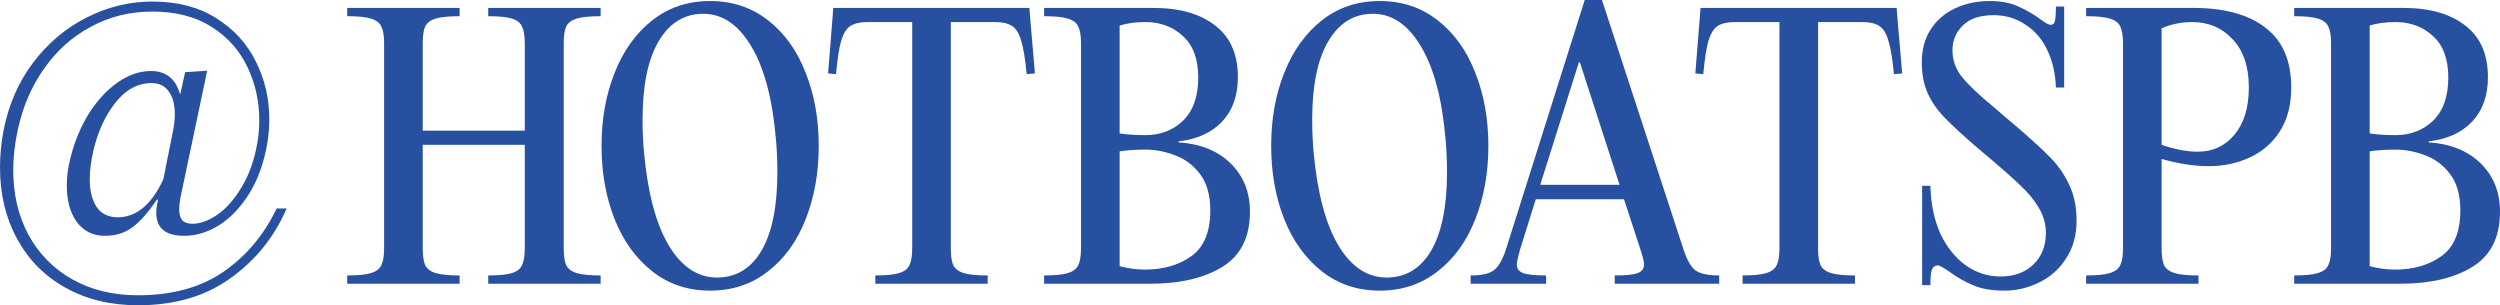 <?xml version="1.0" encoding="UTF-8"?> <svg xmlns="http://www.w3.org/2000/svg" viewBox="0 0 1161.797 141.866" fill="none"><path d="M1.641 60.627C4.012 48.591 8.616 38.061 15.454 29.034C22.384 19.916 30.681 12.941 40.346 8.109C50.01 3.185 60.177 0.724 70.845 0.724C82.424 0.724 92.271 3.277 100.386 8.382C108.592 13.488 114.746 20.19 118.849 28.487C123.043 36.784 125.14 45.719 125.14 55.293C125.14 58.849 124.867 62.405 124.32 65.961C122.861 74.987 120.126 82.829 116.114 89.484C112.102 96.049 107.406 101.064 102.027 104.528C96.648 107.902 91.177 109.589 85.615 109.589C76.953 109.589 72.623 106.033 72.623 98.921C72.623 97.462 72.759 96.14 73.033 94.955L73.443 92.767H72.896C68.975 98.602 65.192 102.887 61.544 105.623C57.989 108.267 53.703 109.589 48.688 109.589C43.218 109.589 38.887 107.446 35.696 103.161C32.596 98.876 31.046 93.223 31.046 86.202C31.046 81.917 31.638 77.54 32.824 73.072C34.738 65.505 37.61 58.666 41.44 52.558C45.361 46.449 49.828 41.662 54.843 38.197C59.858 34.733 64.964 33 70.161 33C77.09 33 81.558 36.511 83.564 43.531H83.837L86.025 33.547L96.283 32.863L84.384 89.348C83.655 92.539 83.29 95.183 83.29 97.28C83.29 99.468 83.746 101.155 84.658 102.34C85.661 103.434 87.256 103.982 89.445 103.982C93.092 103.982 96.967 102.568 101.07 99.742C105.264 96.824 109.048 92.493 112.421 86.749C115.886 81.005 118.302 74.076 119.67 65.961C120.217 62.678 120.49 59.305 120.49 55.84C120.49 47.087 118.667 38.881 115.02 31.222C111.373 23.472 105.811 17.227 98.334 12.485C90.858 7.744 81.694 5.374 70.845 5.374C60.359 5.374 50.786 7.744 42.124 12.485C33.462 17.135 26.213 23.655 20.378 32.043C14.543 40.34 10.485 49.868 8.206 60.627C6.838 67.009 6.154 73.118 6.154 78.953C6.154 90.35 8.525 100.426 13.266 109.179C18.099 118.023 24.891 124.907 33.644 129.83C42.397 134.754 52.564 137.215 64.143 137.215C80.19 137.215 93.502 133.523 104.079 126.137C114.655 118.752 122.815 108.996 128.559 96.87H133.209C127.465 110.181 118.758 120.986 107.087 129.283C95.508 137.671 81.193 141.865 64.143 141.865C51.378 141.865 40.118 139.13 30.362 133.66C20.697 128.28 13.221 120.712 7.932 110.957C2.644 101.292 0 90.259 0 77.859C0 72.389 0.547 66.645 1.641 60.627ZM43.355 70.2C42.261 74.942 41.713 79.318 41.713 83.33C41.713 88.8 42.808 93.131 44.996 96.323C47.184 99.423 50.421 100.973 54.706 100.973C63.368 100.973 70.434 95.092 75.905 83.33L80.144 62.131C80.874 58.666 81.239 55.658 81.239 53.105C81.239 48.546 80.281 44.99 78.367 42.437C76.543 39.884 73.899 38.608 70.434 38.608C63.961 38.608 58.308 41.708 53.475 47.908C48.734 54.017 45.361 61.447 43.355 70.2Z" fill="#2750A0"></path><path d="M279.121 7.53C274.102 7.53 270.363 7.904 267.906 8.651C265.556 9.399 263.954 10.627 263.099 12.336C262.352 14.045 261.979 16.662 261.979 20.187V115.352C261.979 118.876 262.352 121.493 263.099 123.202C263.954 124.911 265.556 126.139 267.906 126.887C270.363 127.635 274.102 128.009 279.121 128.009V131.854H226.892V128.009C231.912 128.009 235.597 127.635 237.947 126.887C240.296 126.139 241.845 124.911 242.593 123.202C243.447 121.493 243.875 118.876 243.875 115.352V67.288H196.452V115.352C196.452 118.876 196.826 121.493 197.574 123.202C198.428 124.911 200.03 126.139 202.38 126.887C204.836 127.635 208.575 128.009 213.595 128.009V131.854H161.366V128.009C166.386 128.009 170.071 127.635 172.421 126.887C174.877 126.139 176.479 124.911 177.227 123.202C178.081 121.493 178.509 118.876 178.509 115.352V20.187C178.509 16.662 178.081 14.045 177.227 12.336C176.479 10.627 174.877 9.399 172.421 8.651C170.071 7.904 166.386 7.53 161.366 7.53V3.685H213.595V7.53C208.575 7.53 204.836 7.904 202.38 8.651C200.03 9.399 198.428 10.627 197.574 12.336C196.826 14.045 196.452 16.662 196.452 20.187V60.72H243.875V20.187C243.875 16.662 243.447 14.045 242.593 12.336C241.845 10.627 240.296 9.399 237.947 8.651C235.597 7.904 231.912 7.53 226.892 7.53V3.685H279.121V7.53Z" fill="#2750A0"></path><path d="M330.017 135.058C319.657 135.058 310.686 132.067 303.102 126.086C295.518 120.105 289.697 112.041 285.637 101.894C281.581 91.641 279.551 80.266 279.551 67.769C279.551 55.273 281.581 43.951 285.637 33.805C289.697 23.551 295.518 15.434 303.102 9.452C310.686 3.471 319.657 0.481 330.017 0.481C340.378 0.481 349.349 3.471 356.933 9.452C364.621 15.434 370.443 23.551 374.394 33.805C378.454 43.951 380.483 55.273 380.483 67.769C380.483 80.266 378.454 91.641 374.394 101.894C370.443 112.041 364.621 120.105 356.933 126.086C349.349 132.067 340.378 135.058 330.017 135.058ZM333.222 128.97C342.085 128.97 348.974 124.804 353.888 116.473C358.802 108.036 361.257 95.913 361.257 80.105C361.257 74.765 361.044 69.745 360.617 65.046C359.015 46.034 355.17 31.508 349.081 21.468C343.1 11.428 335.676 6.408 326.813 6.408C318.054 6.408 311.166 10.627 306.146 19.065C301.125 27.503 298.615 39.679 298.615 55.593C298.615 60.827 298.83 65.793 299.255 70.493C300.965 89.505 304.809 104.03 310.791 114.07C316.772 124.003 324.248 128.97 333.222 128.97Z" fill="#2750A0"></path><path d="M480.953 34.125L477.109 34.445C476.467 27.503 475.612 22.323 474.544 18.905C473.582 15.487 472.142 13.191 470.218 12.016C468.403 10.841 465.786 10.253 462.369 10.253H441.863V115.352C441.863 118.876 442.235 121.493 442.982 123.202C443.837 124.911 445.44 126.139 447.789 126.887C450.246 127.635 453.983 128.009 459.005 128.009V131.854H406.776V128.009C411.795 128.009 415.48 127.635 417.829 126.887C420.286 126.139 421.889 124.911 422.636 123.202C423.491 121.493 423.918 118.876 423.918 115.352V10.253H403.249C399.833 10.253 397.163 10.841 395.241 12.016C393.424 13.191 391.981 15.487 390.914 18.905C389.954 22.323 389.152 27.503 388.512 34.445L384.825 34.125L386.91 8.011L387.23 3.685H478.389L478.711 8.011L480.953 34.125Z" fill="#2750A0"></path><path d="M485.23 128.009C490.249 128.009 493.934 127.635 496.283 126.887C498.74 126.139 500.342 124.911 501.09 123.202C501.945 121.493 502.372 118.876 502.372 115.352V20.187C502.372 16.662 501.945 14.045 501.09 12.336C500.342 10.627 498.74 9.399 496.283 8.651C493.934 7.904 490.249 7.53 485.23 7.53V3.685H536.016C548.192 3.685 557.752 6.408 564.694 11.856C571.742 17.196 575.269 25.207 575.269 35.887C575.269 44.432 572.812 51.321 567.898 56.554C562.986 61.681 556.258 64.725 547.712 65.687V66.167C557.86 66.808 565.923 70.065 571.905 75.94C577.884 81.814 580.876 89.291 580.876 98.37C580.876 110.225 576.604 118.77 568.058 124.003C559.622 129.237 548.407 131.854 534.414 131.854H485.23V128.009ZM520.316 62.002C523.841 62.536 527.845 62.803 532.332 62.803C539.273 62.803 545.095 60.56 549.794 56.074C554.495 51.481 556.845 44.806 556.845 36.047C556.845 27.503 554.495 21.094 549.794 16.822C545.095 12.443 539.273 10.253 532.332 10.253C527.845 10.253 523.841 10.788 520.316 11.856V62.002ZM520.316 123.683C524.268 124.751 528.168 125.285 532.012 125.285C540.663 125.285 547.872 123.202 553.641 119.037C559.515 114.871 562.452 107.769 562.452 97.729C562.452 90.786 560.902 85.232 557.805 81.067C554.708 76.901 550.864 73.964 546.269 72.255C541.678 70.439 537.031 69.532 532.332 69.532C527.845 69.532 523.841 69.799 520.316 70.333V123.683Z" fill="#2750A0"></path><path d="M641.208 135.058C630.847 135.058 621.876 132.067 614.292 126.086C606.709 120.105 600.887 112.041 596.828 101.894C592.771 91.641 590.742 80.266 590.742 67.769C590.742 55.273 592.771 43.951 596.828 33.805C600.887 23.551 606.709 15.434 614.292 9.452C621.876 3.471 630.847 0.481 641.208 0.481C651.568 0.481 660.539 3.471 668.123 9.452C675.814 15.434 681.633 23.551 685.585 33.805C689.644 43.951 691.674 55.273 691.674 67.769C691.674 80.266 689.644 91.641 685.585 101.894C681.633 112.041 675.814 120.105 668.123 126.086C660.539 132.067 651.568 135.058 641.208 135.058ZM644.412 128.97C653.276 128.97 660.167 124.804 665.079 116.473C669.993 108.036 672.45 95.913 672.45 80.105C672.45 74.765 672.235 69.745 671.807 65.046C670.205 46.034 666.361 31.508 660.272 21.468C654.29 11.428 646.869 6.408 638.003 6.408C629.245 6.408 622.356 10.627 617.337 19.065C612.315 27.503 609.806 39.679 609.806 55.593C609.806 60.827 610.021 65.793 610.448 70.493C612.155 89.505 616.002 104.03 621.981 114.07C627.963 124.003 635.439 128.97 644.412 128.97Z" fill="#2750A0"></path><path d="M782.433 116.153C784.035 120.959 785.902 124.164 788.04 125.765C790.282 127.261 793.914 128.009 798.935 128.009V131.854H750.391V128.009C755.623 128.009 759.202 127.635 761.124 126.887C763.046 126.139 764.009 124.804 764.009 122.882C764.009 121.6 763.474 119.357 762.407 116.153L754.715 92.602H713.703L706.331 116.153C705.372 119.571 704.889 121.814 704.889 122.882C704.889 124.804 705.851 126.139 707.774 126.887C709.803 127.635 713.38 128.009 718.509 128.009V131.854H683.423V128.009C688.335 128.009 691.859 127.261 693.996 125.765C696.238 124.164 698.16 120.959 699.763 116.153L736.451 0H744.462L782.433 116.153ZM752.633 85.873L734.209 28.998H733.729L715.785 85.873H752.633Z" fill="#2750A0"></path><path d="M883.983 34.125L880.138 34.445C879.499 27.503 878.644 22.323 877.574 18.905C876.614 15.487 875.172 13.191 873.25 12.016C871.432 10.841 868.818 10.253 865.399 10.253H844.892V115.352C844.892 118.876 845.265 121.493 846.014 123.202C846.867 124.911 848.469 126.139 850.819 126.887C853.276 127.635 857.015 128.009 862.034 128.009V131.854H809.806V128.009C814.825 128.009 818.512 127.635 820.861 126.887C823.316 126.139 824.918 124.911 825.665 123.202C826.52 121.493 826.948 118.876 826.948 115.352V10.253H806.281C802.864 10.253 800.192 10.841 798.27 12.016C796.456 13.191 795.013 15.487 793.946 18.905C792.984 22.323 792.181 27.503 791.541 34.445L787.857 34.125L789.939 8.011L790.259 3.685H881.421L881.741 8.011L883.983 34.125Z" fill="#2750A0"></path><path d="M893.249 86.354H897.095C897.308 94.791 898.858 102.215 901.74 108.623C904.732 114.925 908.683 119.838 913.595 123.362C918.509 126.78 923.851 128.489 929.617 128.489C936.026 128.489 941.153 126.62 944.997 122.882C948.841 119.143 950.766 114.23 950.766 108.142C950.766 104.084 949.644 100.185 947.402 96.447C945.157 92.709 942.275 89.237 938.748 86.033C935.331 82.722 930.58 78.503 924.491 73.377L919.684 69.371C912.635 63.283 907.349 58.424 903.824 54.792C900.297 51.161 897.628 47.316 895.813 43.257C893.996 39.198 893.089 34.445 893.089 28.998C893.089 23.017 894.478 17.89 897.255 13.618C900.032 9.346 903.824 6.088 908.628 3.845C913.435 1.602 918.777 0.481 924.651 0.481C929.777 0.481 934.104 1.282 937.628 2.884C941.153 4.379 944.625 6.355 948.042 8.812C950.391 10.627 952.046 11.535 953.008 11.535C953.968 11.535 954.61 11.001 954.93 9.933C955.25 8.758 955.41 6.462 955.41 3.044H959.257V40.694H955.41C955.198 34.178 953.863 28.357 951.406 23.231C948.949 18.104 945.532 14.152 941.153 11.375C936.881 8.491 931.967 7.049 926.413 7.049C920.111 7.049 915.357 8.651 912.155 11.856C908.951 14.953 907.349 18.798 907.349 23.391C907.349 28.09 908.896 32.309 911.993 36.047C915.092 39.786 919.896 44.325 926.413 49.665L931.219 53.831L936.346 58.157C943.822 64.565 949.376 69.638 953.008 73.377C956.64 77.115 959.522 81.334 961.659 86.033C963.901 90.733 965.024 96.233 965.024 102.535C965.024 109.264 963.421 115.085 960.217 119.998C957.12 124.911 952.956 128.649 947.722 131.213C942.595 133.776 937.201 135.058 931.539 135.058C925.558 135.058 920.646 134.203 916.8 132.494C912.955 130.892 909.323 128.809 905.906 126.246C904.839 125.499 903.824 124.858 902.862 124.324C901.9 123.683 901.1 123.362 900.46 123.362C899.178 123.362 898.27 124.057 897.735 125.445C897.308 126.727 897.095 129.077 897.095 132.494H893.249V86.354Z" fill="#2750A0"></path><path d="M969.46 128.009C974.482 128.009 978.166 127.635 980.516 126.887C982.973 126.139 984.575 124.911 985.323 123.202C986.177 121.493 986.602 118.876 986.602 115.352V20.187C986.602 16.662 986.177 14.045 985.323 12.336C984.575 10.627 982.973 9.399 980.516 8.651C978.166 7.904 974.482 7.53 969.46 7.53V3.685H1019.287C1033.812 3.685 1045.027 6.782 1052.931 12.977C1060.834 19.065 1064.786 28.304 1064.786 40.694C1064.786 48.704 1063.024 55.486 1059.5 61.04C1055.975 66.488 1051.276 70.546 1045.402 73.216C1039.633 75.886 1033.279 77.222 1026.335 77.222C1019.714 77.222 1012.45 76.1 1004.547 73.857V115.352C1004.547 118.876 1004.922 121.493 1005.669 123.202C1006.524 124.911 1008.126 126.139 1010.476 126.887C1012.933 127.635 1016.67 128.009 1021.689 128.009V131.854H969.46V128.009ZM1021.369 70.493C1028.312 70.493 1033.972 67.876 1038.351 62.643C1042.837 57.302 1045.08 49.986 1045.08 40.694C1045.08 30.974 1042.57 23.498 1037.551 18.264C1032.637 12.924 1026.335 10.253 1018.647 10.253C1013.733 10.253 1009.033 11.215 1004.547 13.137V67.288C1010.636 69.425 1016.242 70.493 1021.369 70.493Z" fill="#2750A0"></path><path d="M1066.151 128.009C1071.17 128.009 1074.854 127.635 1077.206 126.887C1079.661 126.139 1081.263 124.911 1082.011 123.202C1082.865 121.493 1083.293 118.876 1083.293 115.352V20.187C1083.293 16.662 1082.865 14.045 1082.011 12.336C1081.263 10.627 1079.661 9.399 1077.206 8.651C1074.854 7.904 1071.17 7.53 1066.151 7.53V3.685H1116.937C1129.112 3.685 1138.673 6.408 1145.614 11.856C1152.666 17.196 1156.19 25.207 1156.19 35.887C1156.19 44.432 1153.733 51.321 1148.819 56.554C1143.907 61.681 1137.178 64.725 1128.632 65.687V66.167C1138.781 66.808 1146.844 70.065 1152.826 75.94C1158.807 81.814 1161.797 89.291 1161.797 98.37C1161.797 110.225 1157.525 118.77 1148.979 124.003C1140.543 129.237 1129.327 131.854 1115.335 131.854H1066.151V128.009ZM1101.237 62.002C1104.762 62.536 1108.766 62.803 1113.253 62.803C1120.196 62.803 1126.015 60.56 1130.715 56.074C1135.416 51.481 1137.766 44.806 1137.766 36.047C1137.766 27.503 1135.416 21.094 1130.715 16.822C1126.015 12.443 1120.196 10.253 1113.253 10.253C1108.766 10.253 1104.762 10.788 1101.237 11.856V62.002ZM1101.237 123.683C1105.189 124.751 1109.088 125.285 1112.933 125.285C1121.584 125.285 1128.792 123.202 1134.561 119.037C1140.435 114.871 1143.372 107.769 1143.372 97.729C1143.372 90.786 1141.823 85.232 1138.726 81.067C1135.629 76.901 1131.784 73.964 1127.19 72.255C1122.598 70.439 1117.952 69.532 1113.253 69.532C1108.766 69.532 1104.762 69.799 1101.237 70.333V123.683Z" fill="#2750A0"></path></svg> 